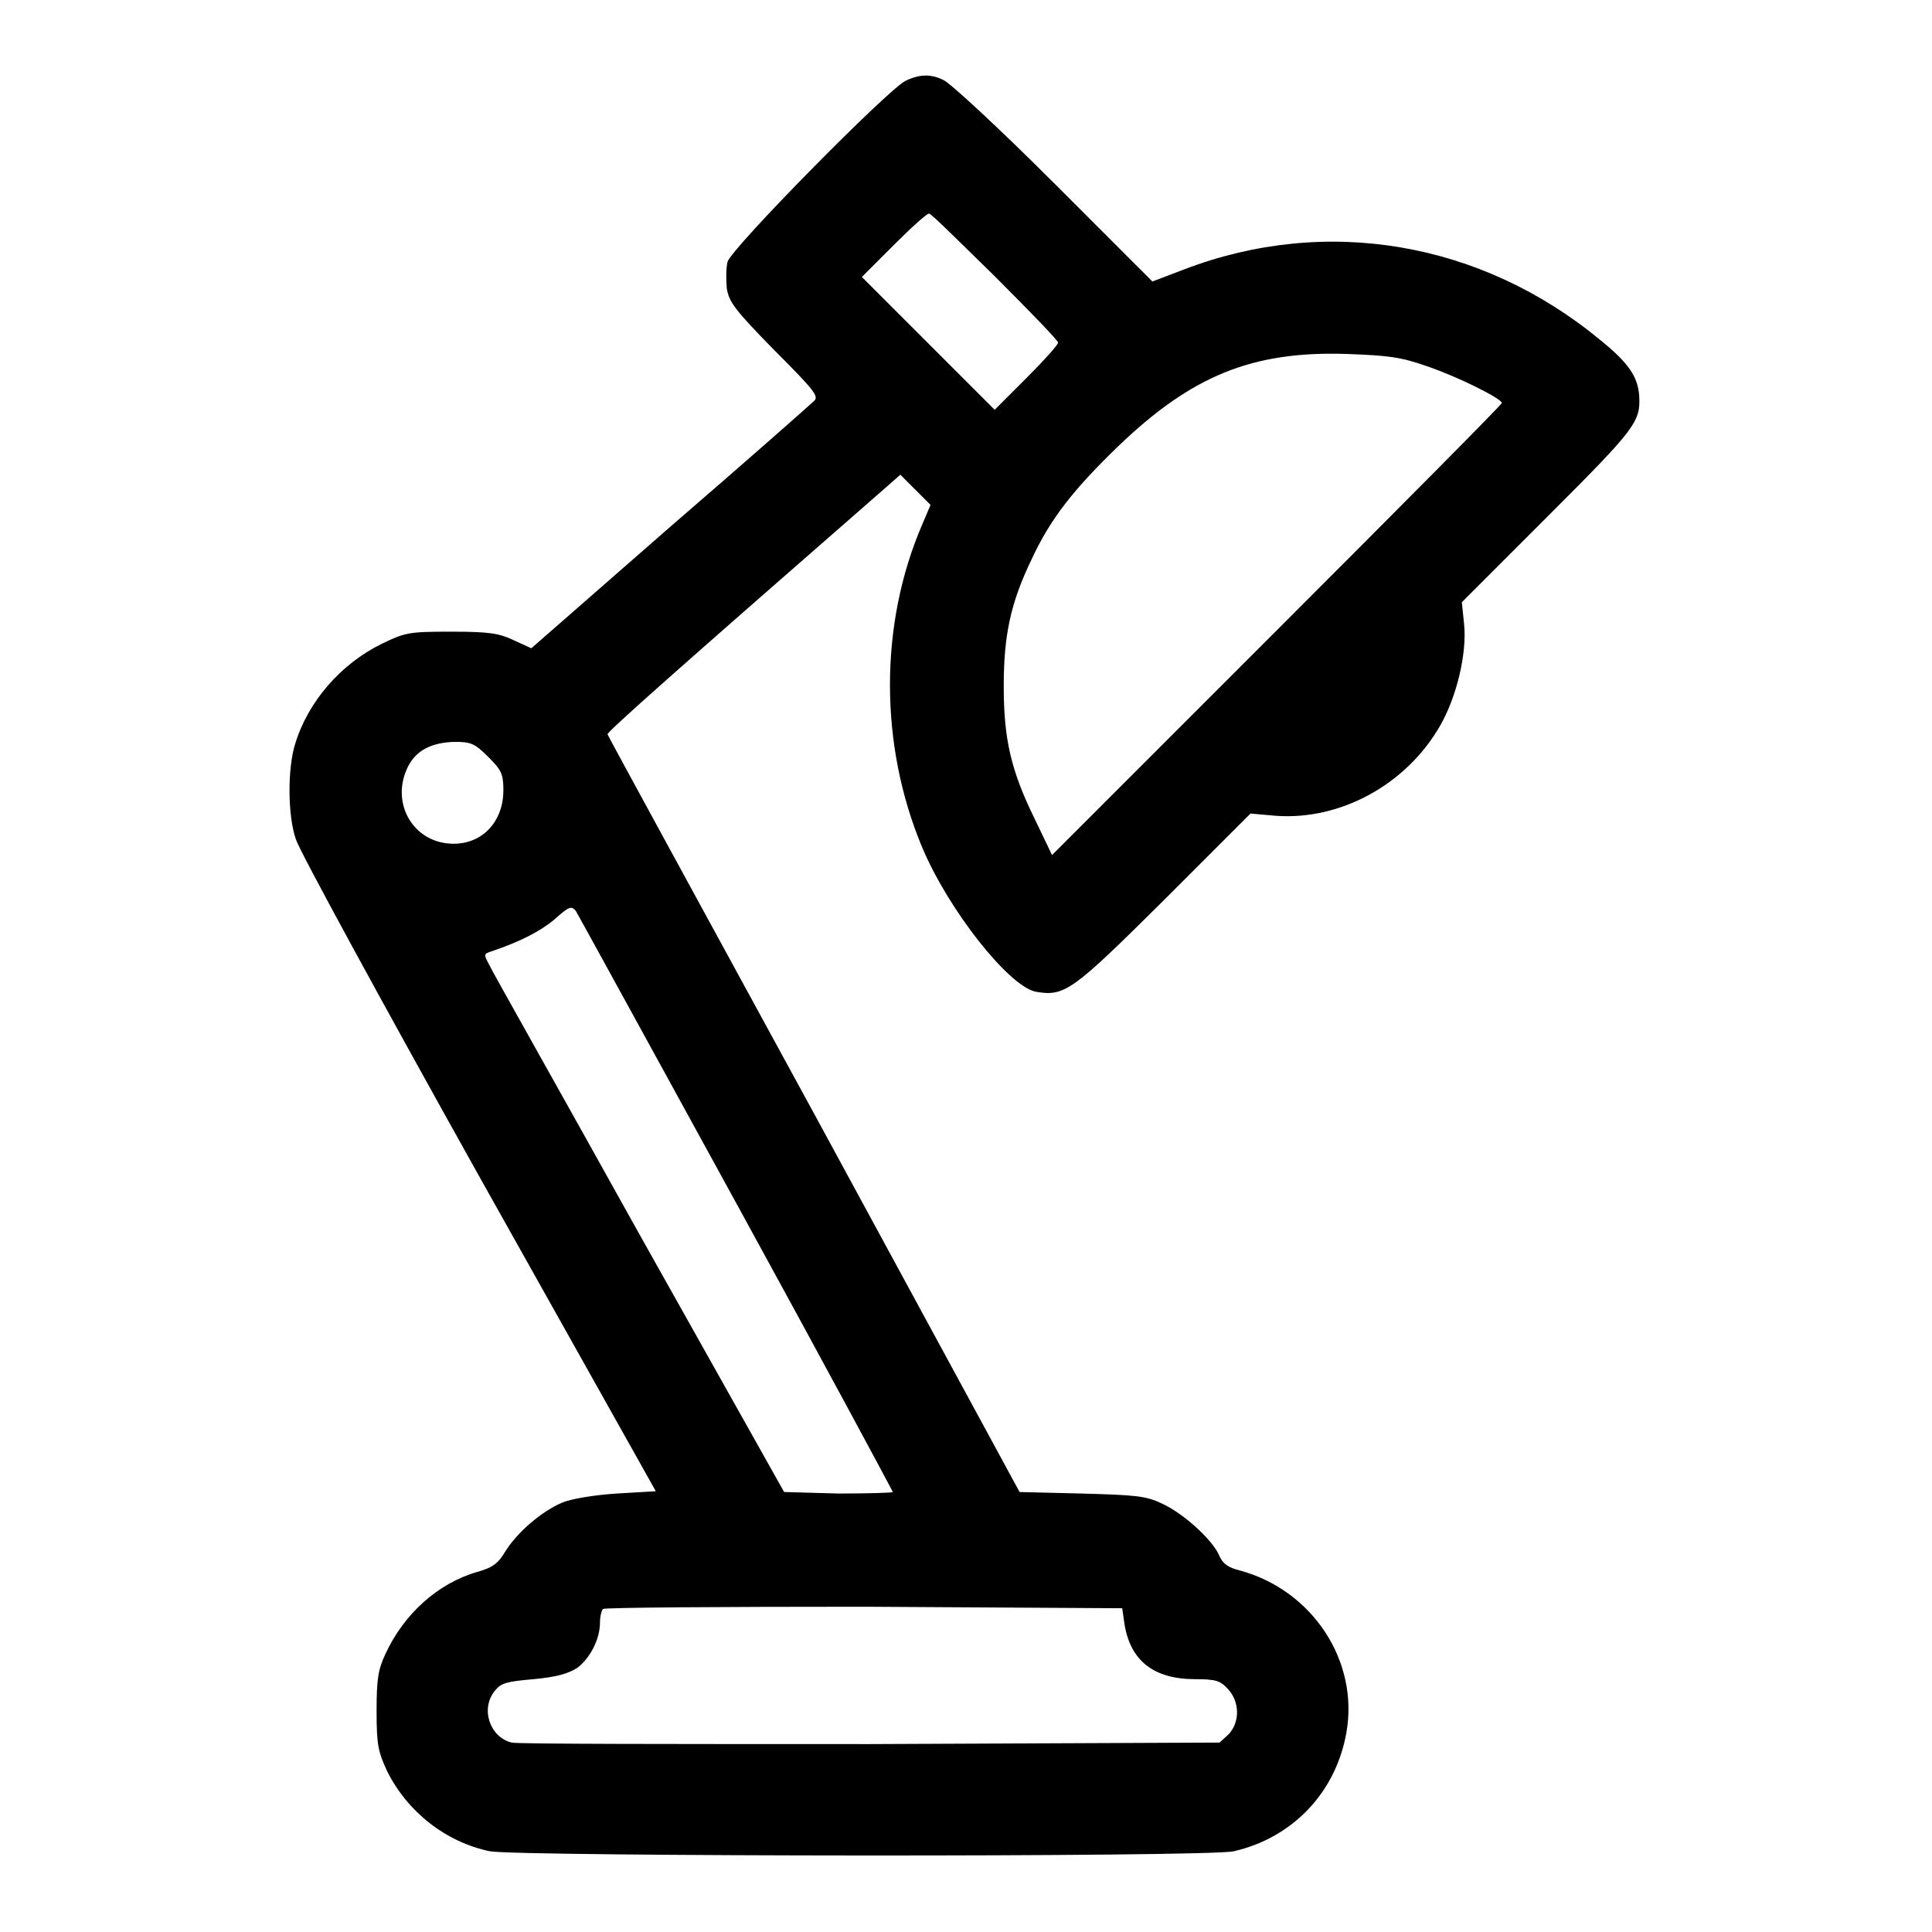 <?xml version="1.0" encoding="utf-8"?>
<!-- Svg Vector Icons : http://www.onlinewebfonts.com/icon -->
<!DOCTYPE svg PUBLIC "-//W3C//DTD SVG 1.1//EN" "http://www.w3.org/Graphics/SVG/1.1/DTD/svg11.dtd">
<svg version="1.1" xmlns="http://www.w3.org/2000/svg" xmlns:xlink="http://www.w3.org/1999/xlink" x="0px" y="0px" viewBox="0 0 256 256" enable-background="new 0 0 256 256" xml:space="preserve">
<g><g><g><path fill="#000000" d="M120,10.7c-2.3,1.1-23.1,22.2-23.6,24c-0.2,0.8-0.2,2.4-0.1,3.5c0.3,1.8,1,2.8,6.3,8.2c5.3,5.3,5.9,6.1,5.3,6.7c-0.4,0.4-9,8-19.2,16.8l-18.3,16l-2.4-1.1c-1.9-0.9-3.3-1.1-8.2-1.1c-5.6,0-6.1,0.1-9.2,1.6c-5.5,2.7-9.8,7.7-11.5,13.3c-1,3.2-1,9.4,0.1,12.6c0.4,1.4,11.3,21.4,24.2,44.5l23.5,41.9l-5.2,0.3c-3,0.2-6,0.7-7.2,1.2c-2.8,1.2-5.9,3.9-7.5,6.4c-1,1.7-1.7,2.2-3.8,2.8c-5.2,1.5-9.7,5.6-12.1,10.8c-1,2.1-1.2,3.4-1.2,7.6c0,4.5,0.2,5.4,1.4,8c2.7,5.4,7.8,9.4,13.6,10.6c3.5,0.7,95.4,0.8,98.6,0c7.8-1.8,13.5-7.8,14.9-15.7c1.7-9.5-4.5-18.9-14.1-21.5c-1.6-0.4-2.3-0.9-2.8-2.1c-0.9-2-4.7-5.5-7.6-6.8c-2.1-1-3.5-1.1-10.6-1.3l-8.2-0.2L108,147.8c-15-27.5-27.4-50.2-27.5-50.5c-0.1-0.3,9.5-8.8,37.1-32.9l1.7-1.5l2,2l2,2l-1.1,2.6c-5.7,13.2-5.7,29.2,0,42.8c3.5,8.3,11.4,18.3,15,19.1c3.9,0.7,4.9-0.1,17.1-12.2l11.4-11.4l3.4,0.3c8.5,0.6,17.2-4.1,21.7-11.9c2.2-3.8,3.6-9.6,3.2-13.5l-0.3-2.9l11.4-11.4c11.7-11.7,12.3-12.5,12.1-16c-0.2-2.5-1.4-4.3-5.1-7.3c-15.8-13.1-36.4-16.6-55.2-9.4l-4.2,1.6l-13.1-13.1c-7.2-7.2-13.8-13.3-14.6-13.6C123.4,9.8,121.9,9.8,120,10.7z M131.8,36.6c4.6,4.6,8.4,8.5,8.4,8.8c0,0.3-1.9,2.4-4.2,4.7l-4.2,4.2l-8.8-8.8l-8.8-8.8l4.2-4.2c2.4-2.4,4.4-4.2,4.7-4.2S127.2,32.1,131.8,36.6z M189,48.5c3.9,1.3,10,4.3,10,4.9c0,0.2-13.4,13.7-29.8,30.1l-29.8,29.8l-2.3-4.8c-3.2-6.5-4.1-10.7-4.1-17.6c0-6.7,0.9-11,3.7-16.8c2.5-5.4,5.6-9.3,11.5-15c9.7-9.3,17.7-12.6,30.2-12.2C183.9,47.1,185.6,47.3,189,48.5z M64.7,100.3c1.7,1.7,2,2.2,2,4.4c0,4.1-2.7,7.1-6.6,7.1c-5.3,0-8.5-5.4-6-10.3c1.1-2.1,3.1-3.1,6.1-3.2C62.4,98.3,62.9,98.5,64.7,100.3z M97.6,159.5c11.4,20.8,20.7,38.1,20.7,38.2s-3.2,0.2-7.2,0.2l-7.2-0.2l-19.2-34.2c-10.5-18.9-19.5-34.8-19.9-35.7c-0.7-1.3-0.7-1.4,0.2-1.7c3.9-1.3,6.6-2.7,8.5-4.3c1.9-1.7,2.2-1.8,2.8-1.1C76.6,121.2,86.2,138.7,97.6,159.5z M149,215.2c0.8,4.9,3.9,7.3,9.4,7.3c2.7,0,3.3,0.2,4.3,1.3c1.6,1.7,1.6,4.4,0.1,6l-1.2,1.1l-46.3,0.2c-25.5,0-46.9,0-47.5-0.2c-2.9-0.7-4.2-4.5-2.2-6.9c0.8-1,1.6-1.2,5.1-1.5c3.1-0.3,4.5-0.7,5.8-1.5c1.7-1.3,3-3.8,3-6c0-0.8,0.2-1.6,0.4-1.8c0.2-0.2,15.7-0.3,34.6-0.3l34.2,0.2L149,215.2z"/></g></g></g>
</svg>